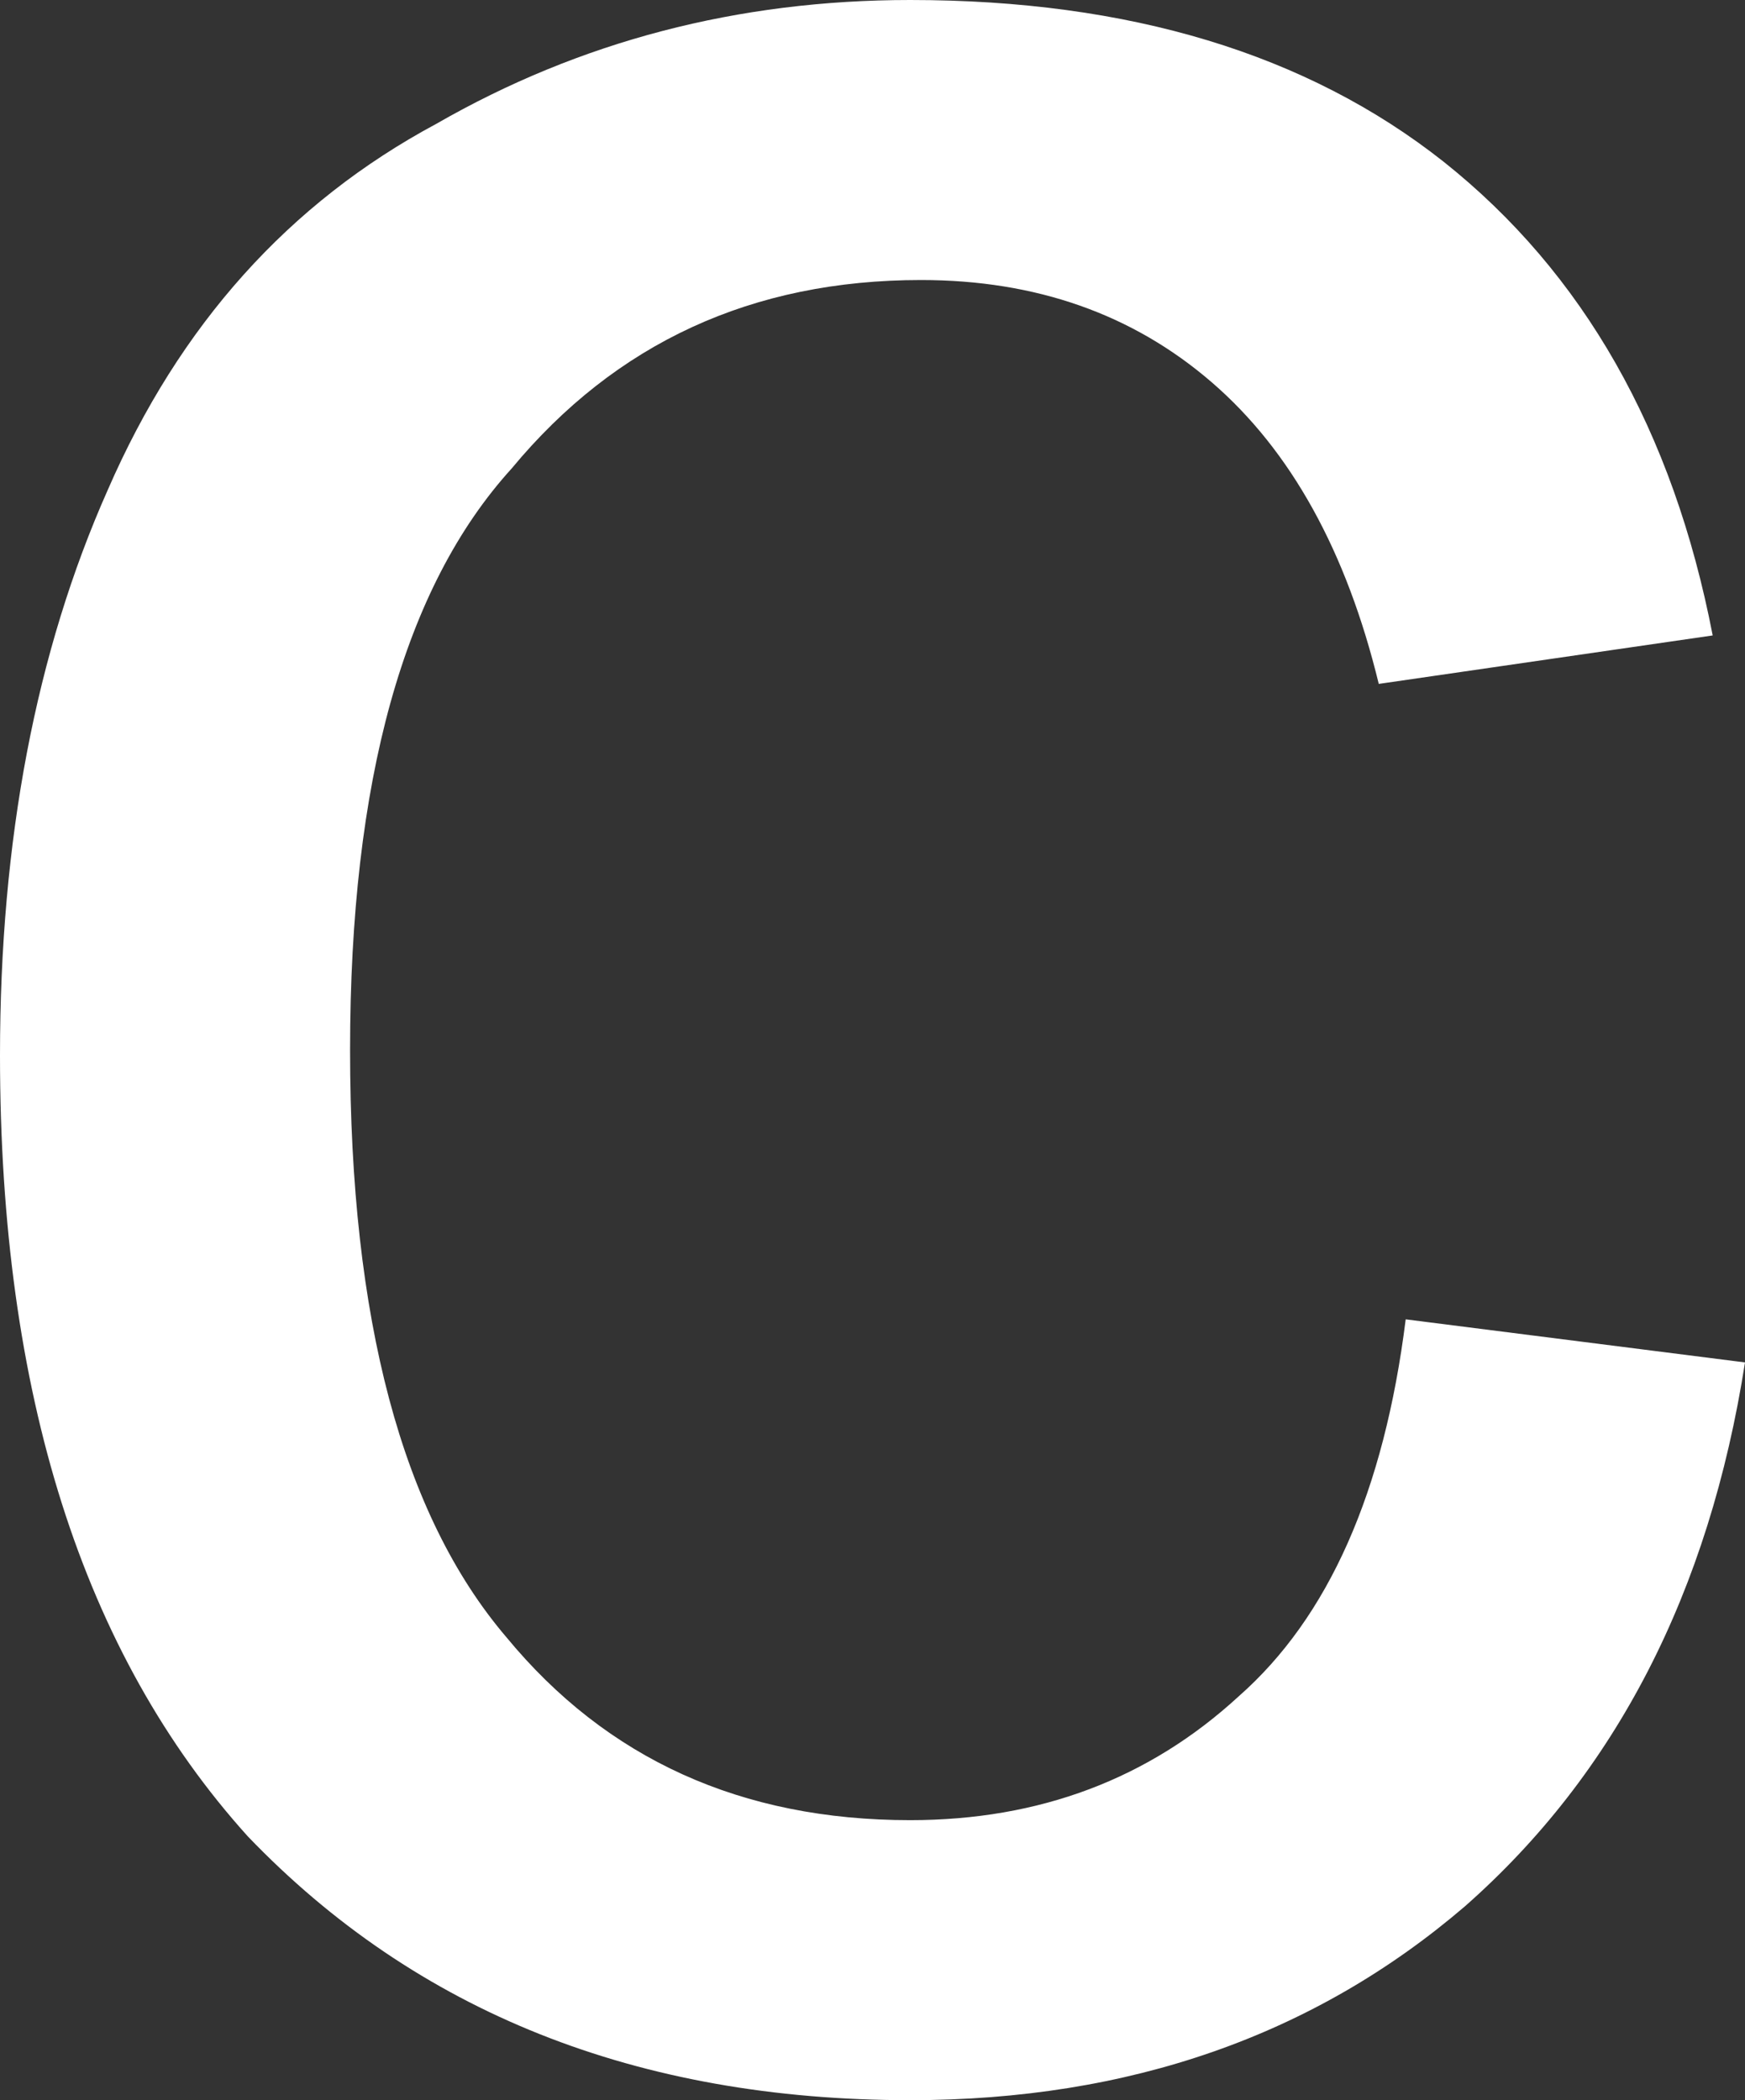<?xml version="1.0" encoding="UTF-8" standalone="no"?>
<svg xmlns:xlink="http://www.w3.org/1999/xlink" height="19.5px" width="16.2px" xmlns="http://www.w3.org/2000/svg">
  <rect width="100%" height="100%" fill="#333333" stroke="none"/>
  <g transform="matrix(1.0, 0.0, 0.0, 1.0, 8.1, 9.75)">
    <path d="M4.95 2.5 Q4.65 4.9 3.4 6.0 2.15 7.15 0.35 7.15 -2.0 7.15 -3.4 5.45 -4.85 3.75 -4.85 0.0 -4.85 -3.75 -3.35 -5.4 -1.9 -7.15 0.45 -7.15 2.05 -7.15 3.15 -6.2 4.25 -5.25 4.7 -3.4 L7.8 -3.85 Q7.25 -6.7 5.3 -8.25 3.4 -9.75 0.35 -9.75 -2.05 -9.75 -4.05 -8.6 -6.1 -7.5 -7.1 -5.2 -8.1 -2.95 -8.1 0.05 -8.1 4.75 -5.8 7.3 -3.45 9.75 0.35 9.75 3.4 9.75 5.5 7.95 7.6 6.1 8.1 2.9 L4.95 2.5" fill="#ffffff" fill-rule="evenodd" stroke="none"/>
  </g>
</svg>

